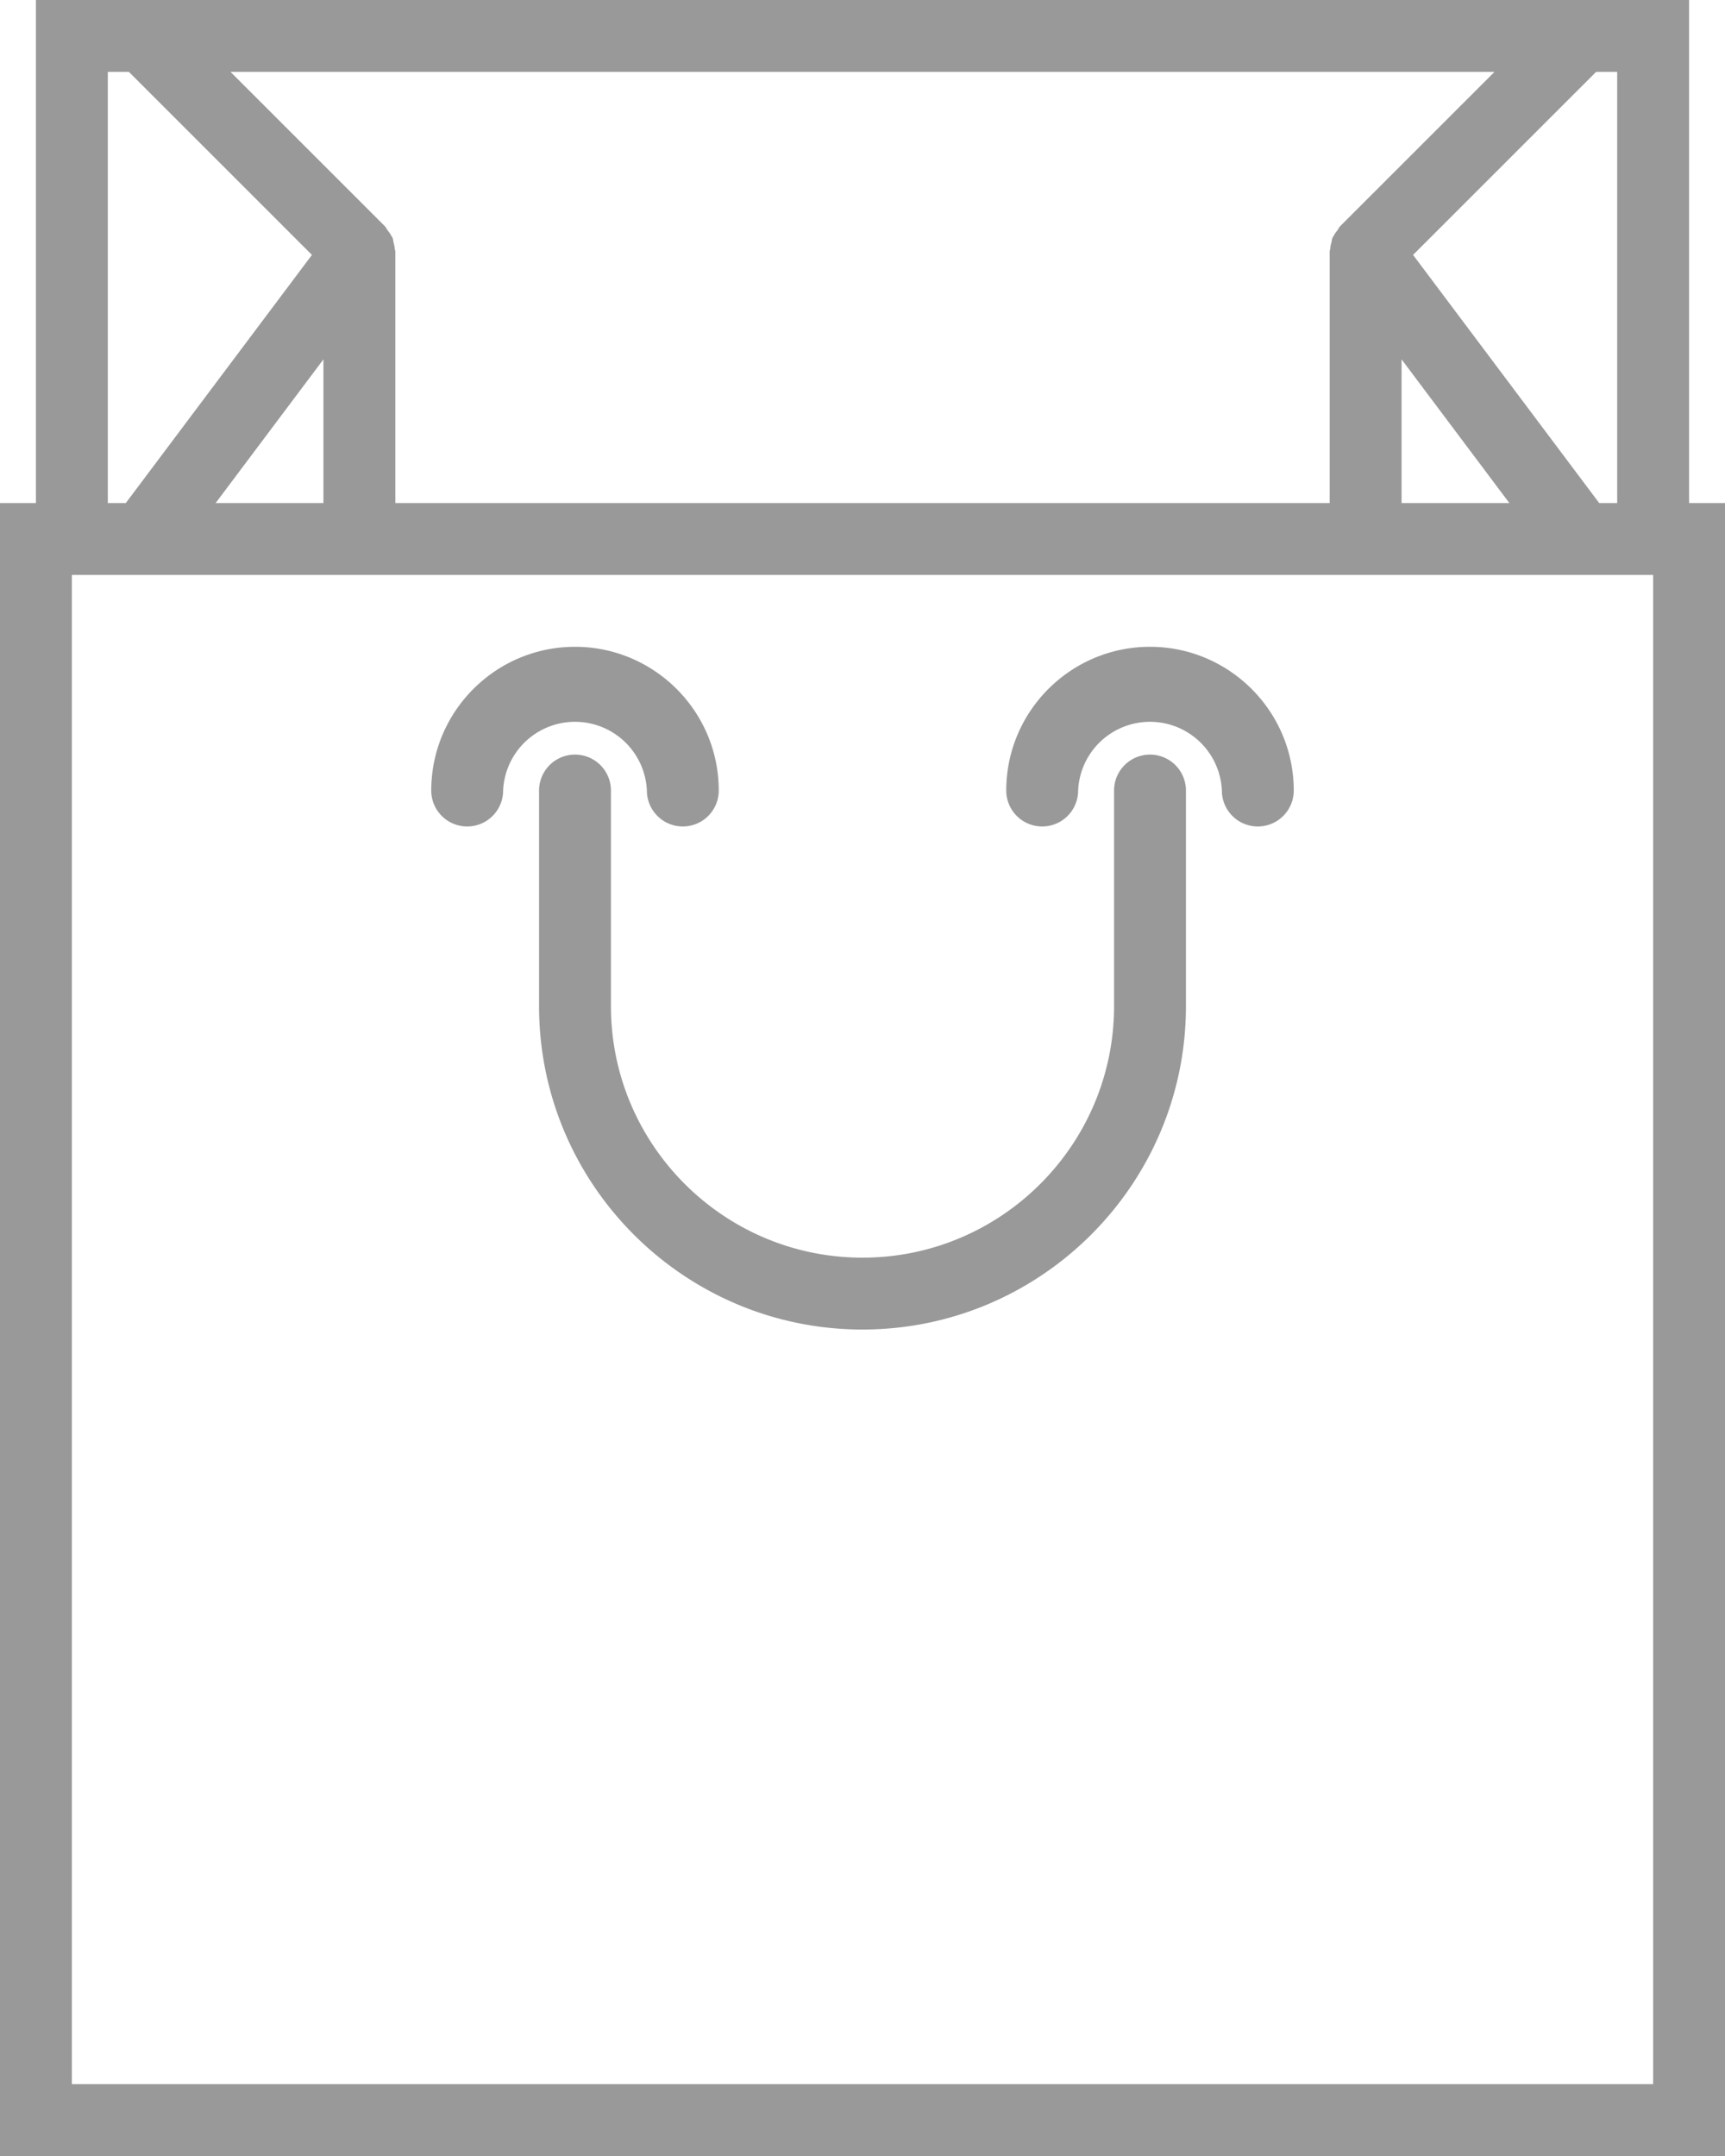 <svg xmlns="http://www.w3.org/2000/svg" width="24" height="30" viewBox="0 0 24 30">
    <g fill="#999" fill-rule="nonzero">
        <path d="M9 11a.5.5 0 1 0 1 0c0-1.103-.897-2-2-2s-2 .897-2 2a.5.5 0 1 0 1 0 1.001 1.001 0 0 1 2 0zM16 9c-1.103 0-2 .897-2 2a.5.5 0 1 0 1 0 1.001 1.001 0 0 1 2 0 .5.5 0 1 0 1 0c0-1.103-.897-2-2-2z"/>
        <path d="M23.5 7V0H.5v7H0v23h24V7h-.5zm-1.25 0l-2.59-3.453L22.207 1h.293v6h-.25zM5.5 7V3.5c0-.012-.006-.023-.007-.035a.551.551 0 0 0-.018-.093c-.005-.022-.005-.043-.013-.063-.005-.011-.014-.02-.019-.03-.013-.028-.032-.051-.051-.076-.014-.018-.022-.041-.039-.057L3.207 1h17.586l-2.146 2.146c-.016.016-.024.038-.038.057-.02.025-.038.048-.052.076-.005.01-.013.018-.018.03-.009.02-.009.042-.014.063a.461.461 0 0 0-.018.093c-.001.012-.007.023-.007.035V7h-13zM3 7l1.5-2v2H3zm16.5-2L21 7h-1.5V5zm-18-4h.293L4.34 3.547 1.75 7H1.5V1zM23 29H1V8h22v21z"/>
        <path d="M16 10.5a.5.5 0 0 0-.5.5v3c0 1.93-1.57 3.5-3.5 3.5S8.5 15.93 8.5 14v-3a.5.5 0 1 0-1 0v3c0 2.482 2.019 4.5 4.5 4.5s4.5-2.018 4.5-4.5v-3a.5.5 0 0 0-.5-.5z"/>
    </g>
</svg>
